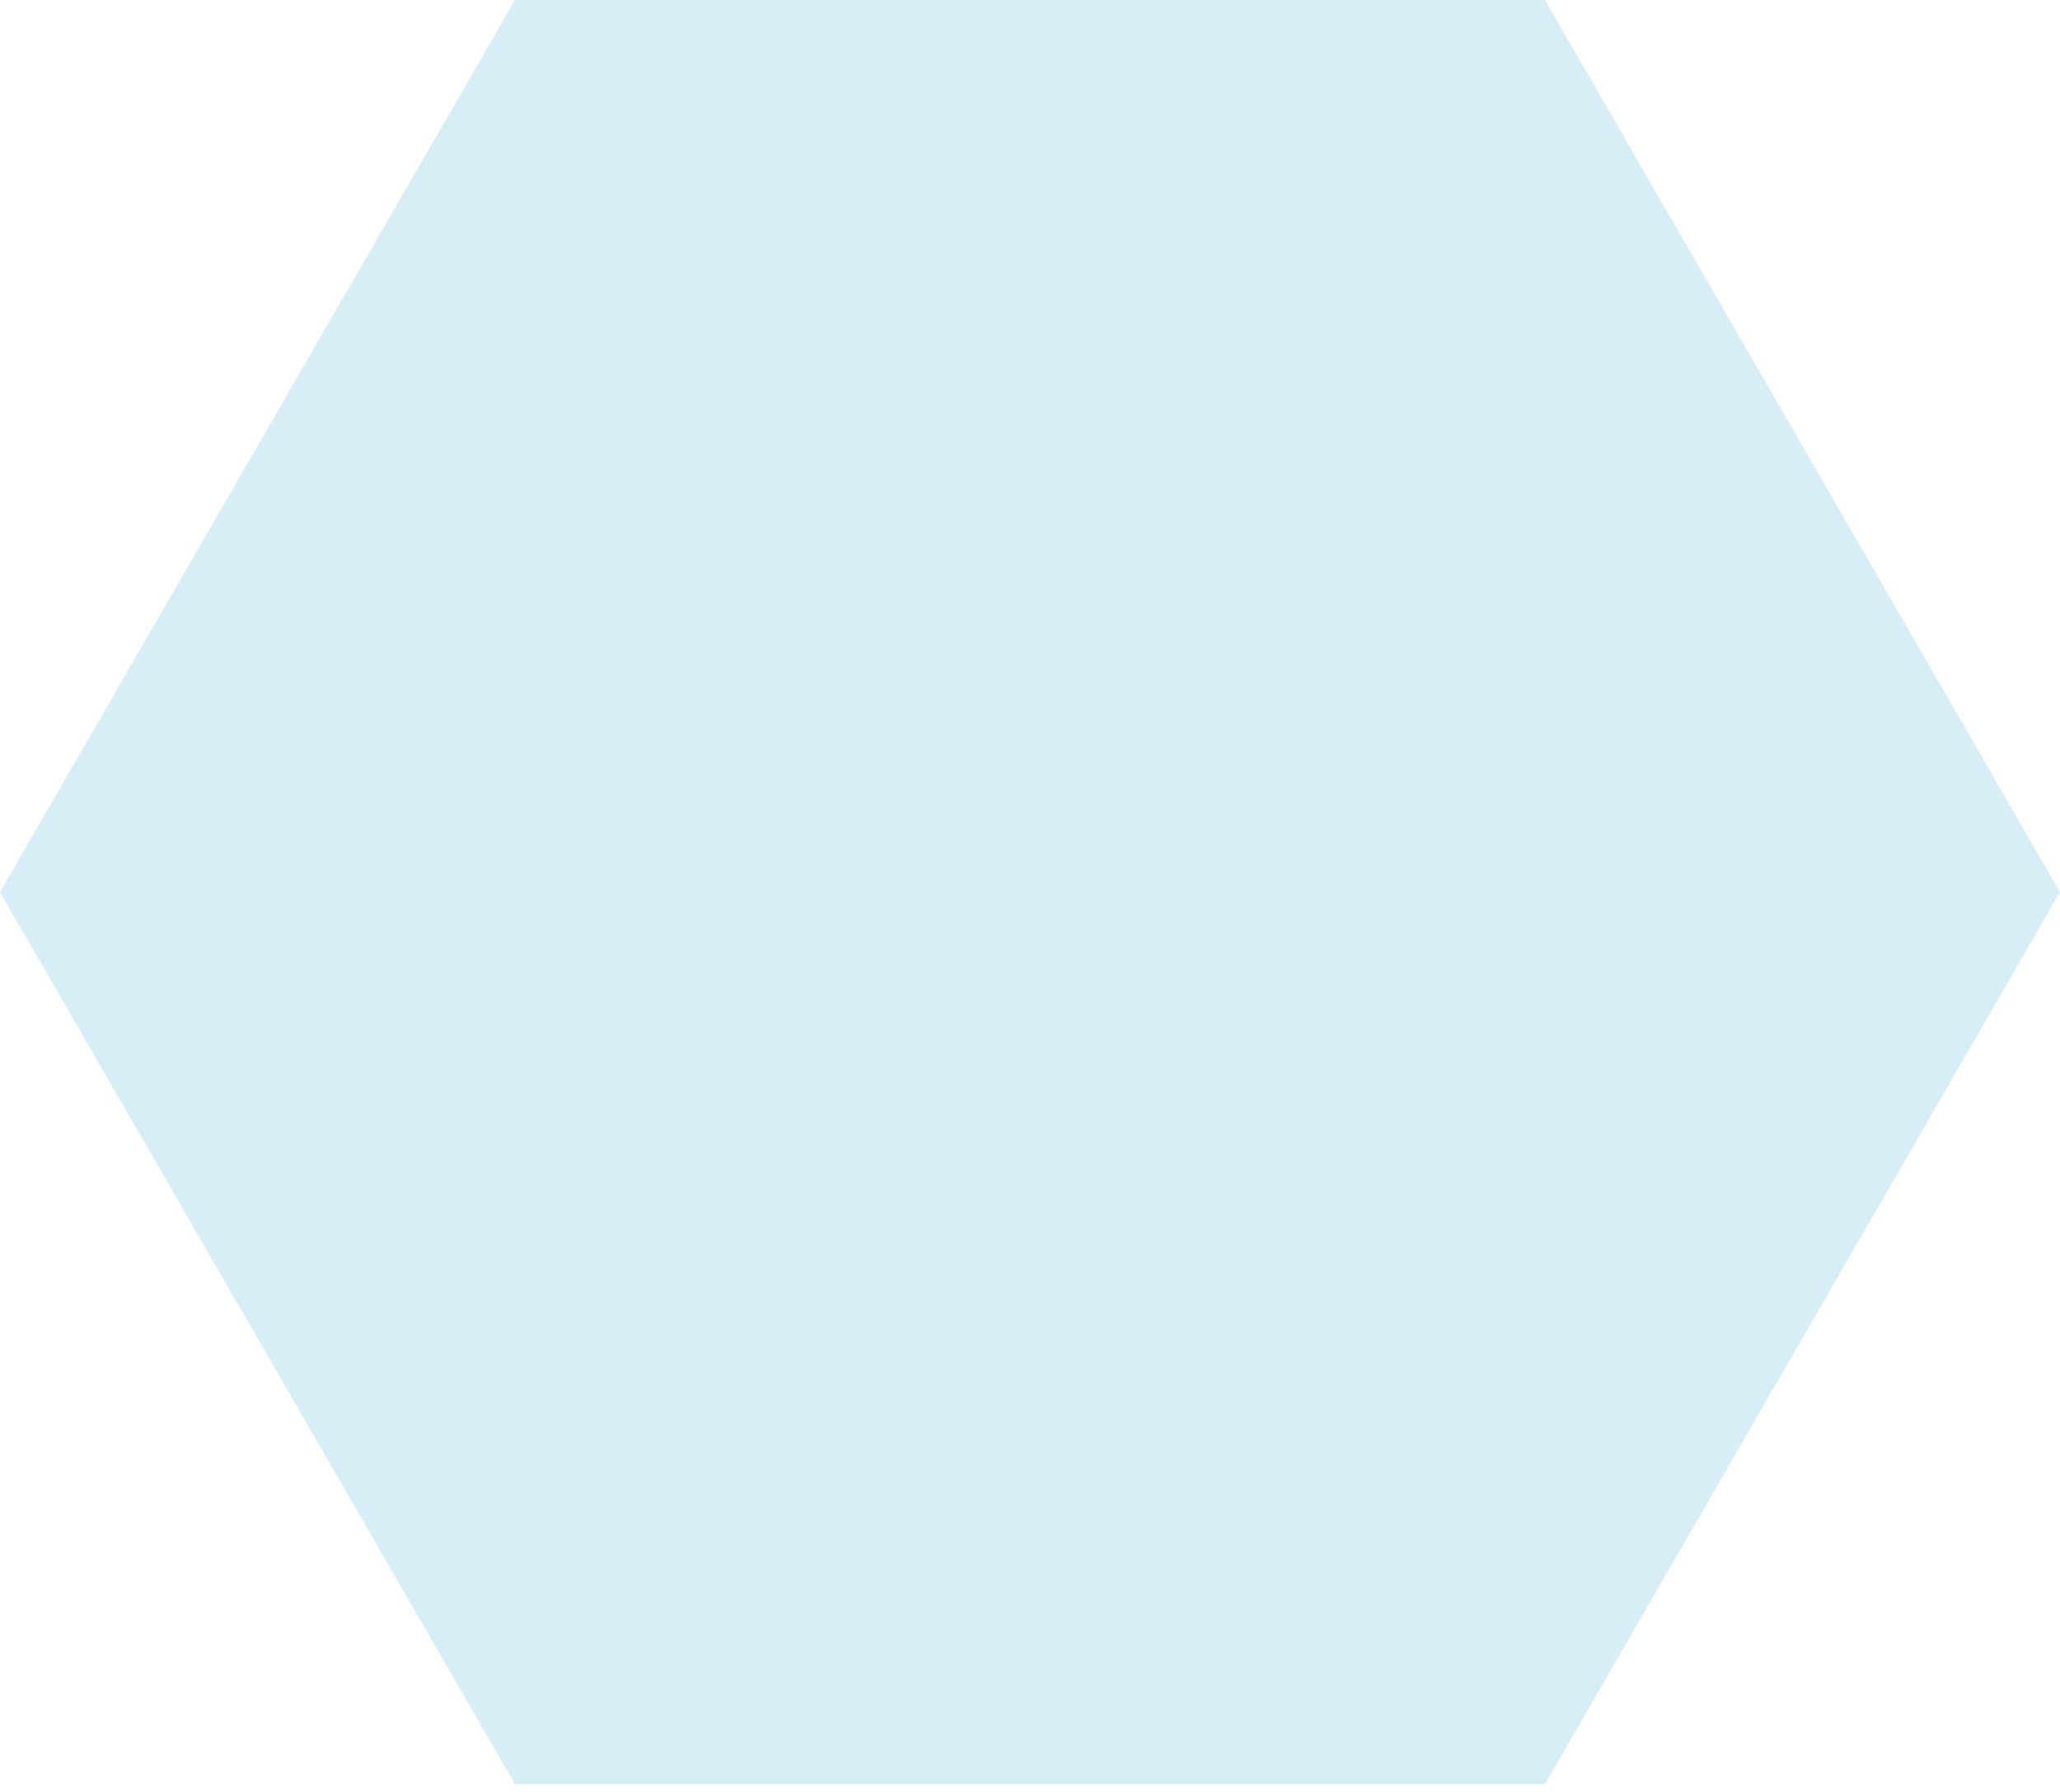 <svg width="100" height="87" viewBox="0 0 100 87" fill="none" xmlns="http://www.w3.org/2000/svg">
<g opacity="0.5" clip-path="url(#clip0_1_226)">
<path d="M25 0L0 43.311L25 86.622H75L100 43.311L75 0H25Z" fill="#B0DEED"/>
</g>
<defs>
<clipPath id="clip0_1_226">
<rect width="100" height="86.622" fill="white"/>
</clipPath>
</defs>
</svg>
